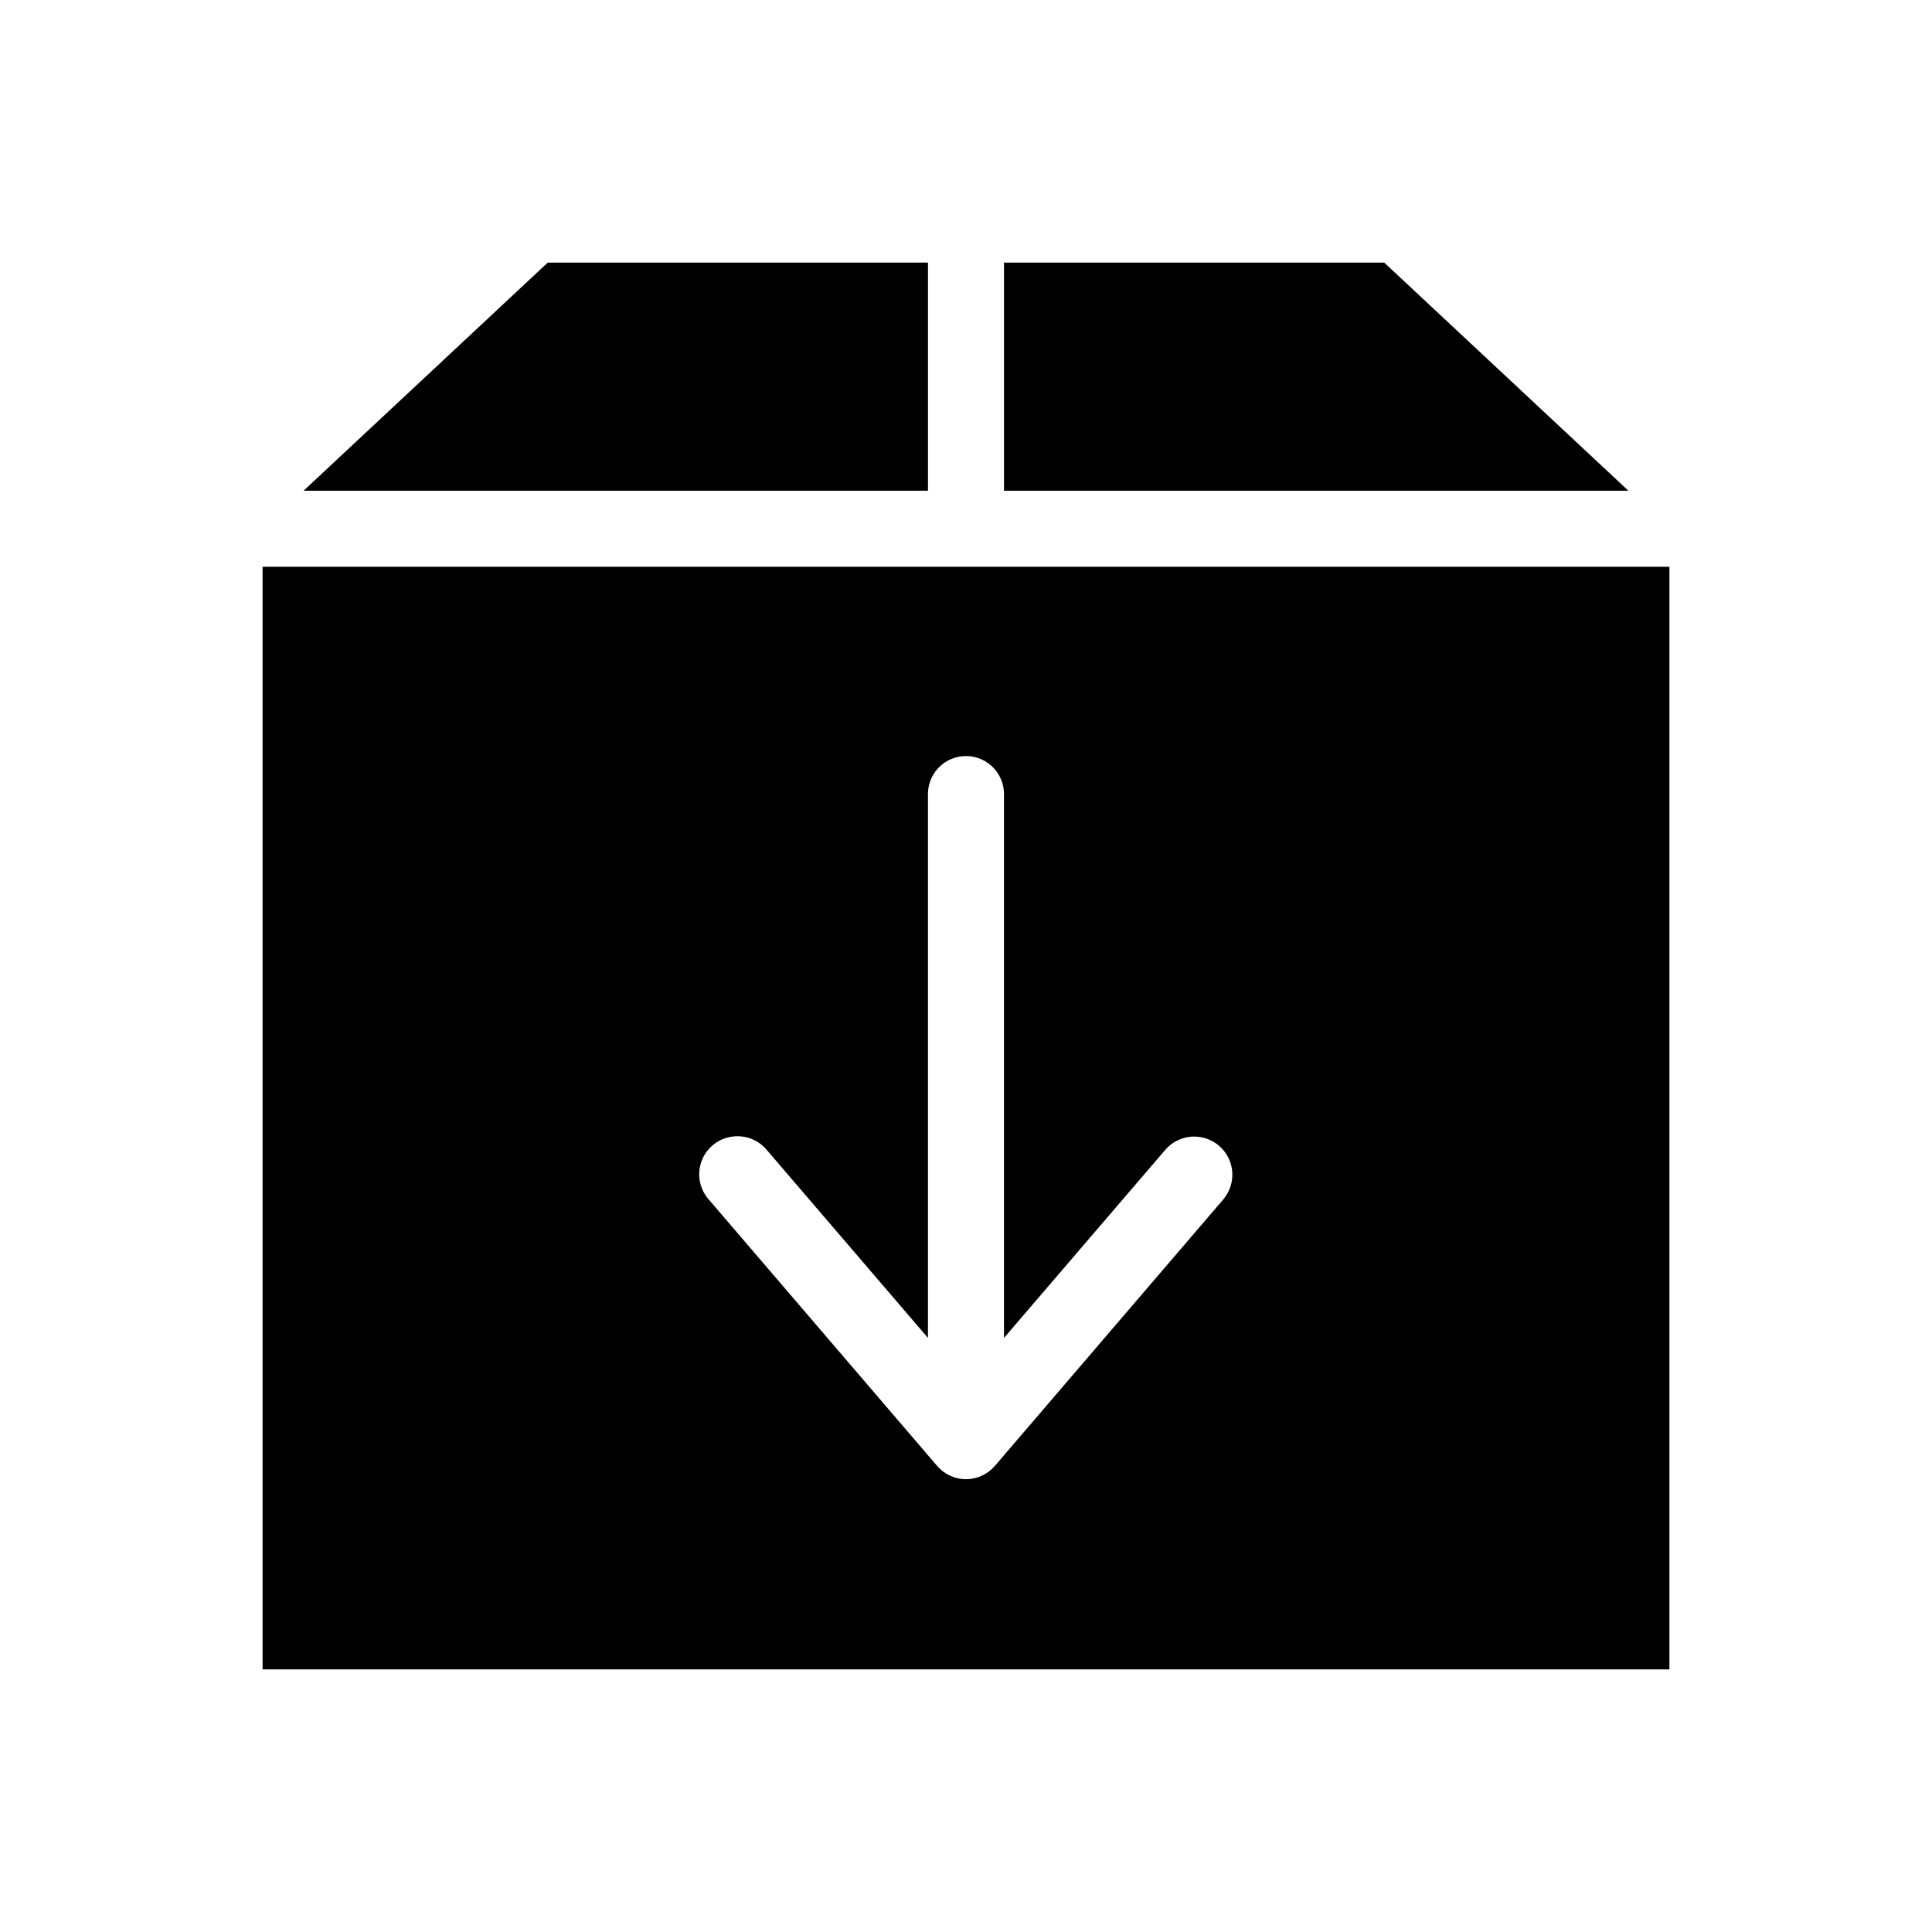 <?xml version="1.0" encoding="UTF-8"?>
<!-- Uploaded to: ICON Repo, www.iconrepo.com, Generator: ICON Repo Mixer Tools -->
<svg fill="#000000" width="800px" height="800px" version="1.1" viewBox="144 144 512 512" xmlns="http://www.w3.org/2000/svg">
 <path d="m289.16 213.59-64.707 60.457h165.47v-60.457zm120.91 0v60.457h165.47l-64.707-60.457zm-196.48 80.609v292.21h372.82v-292.21zm185.3 50.223c2.887-0.316 5.769 0.625 7.91 2.582 2.141 1.961 3.332 4.75 3.269 7.652v143.9l42.668-49.75c1.727-2.059 4.207-3.344 6.883-3.57 2.68-0.227 5.34 0.621 7.391 2.359s3.328 4.219 3.543 6.898c0.219 2.68-0.645 5.336-2.387 7.379l-60.457 70.535c-1.918 2.277-4.742 3.594-7.715 3.594-2.977 0-5.801-1.316-7.715-3.594l-60.457-70.535c-2.492-2.82-3.207-6.793-1.848-10.305 1.359-3.512 4.559-5.973 8.301-6.383 3.414-0.402 6.797 0.965 8.977 3.621l42.664 49.75v-143.9c-0.113-5.223 3.785-9.664 8.973-10.234z"/>
</svg>